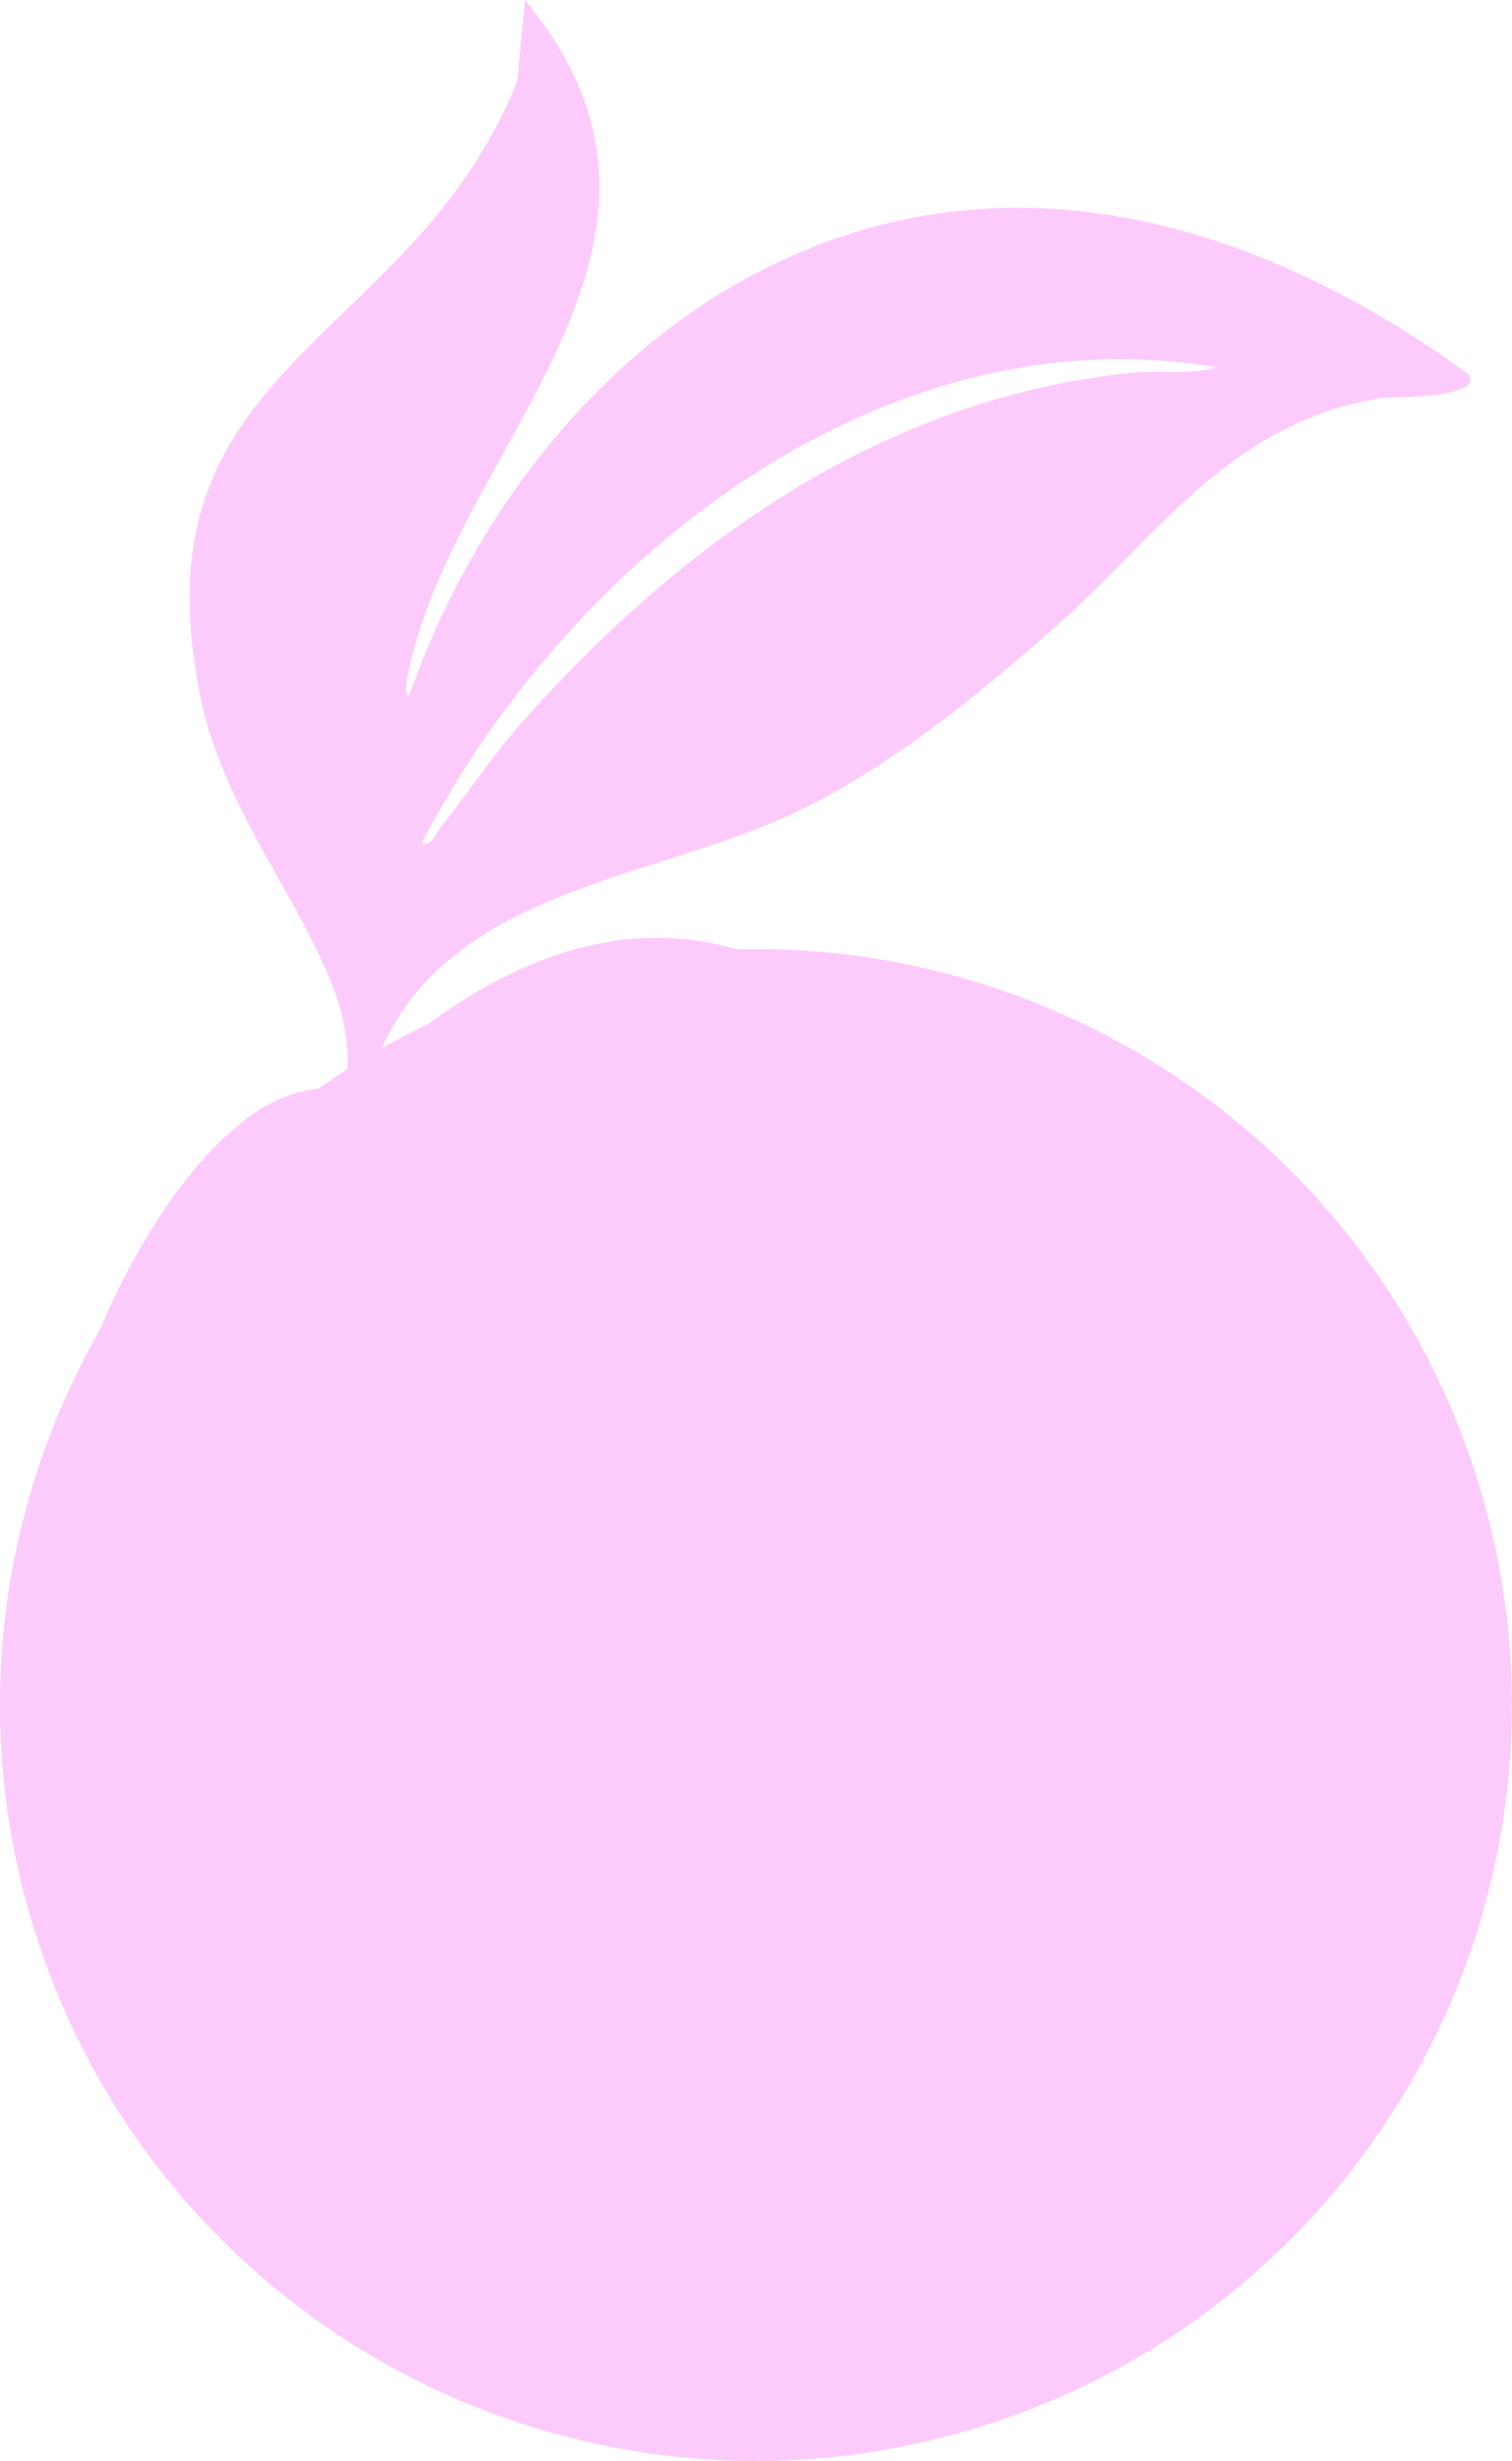 <svg viewBox="0 0 113.87 185.34" xmlns="http://www.w3.org/2000/svg" data-name="Calque 2" id="Calque_2">
  <defs>
    <style>
      .cls-1 {
        fill: #fdcbfb;
        stroke-width: 0px;
      }
    </style>
  </defs>
  <g data-name="Calque 1" id="Calque_1-2">
    <path d="m110.63,28.21c-15.64-11.43-34.61-17.17-52.86-8.06-12.91,6.44-22.25,18.87-26.96,32.23-.7-.11.55-4.17.71-4.69,4.99-15.99,22.46-30.29,8.02-47.68l-.6,6.14C30.84,26.36,9.47,27.2,15.26,53.21c2,9.01,9.74,17.51,10.74,24.56.18,1.27.23,2.13.16,2.74-.75.48-1.48.98-2.21,1.49-.62.07-1.35.17-2.18.47-6.15,2.25-11.51,11.11-14.26,17.7-7.74,13.56-9.91,30.22-4.59,46.2,9.93,29.83,42.15,45.96,71.98,36.04,29.83-9.93,45.96-42.15,36.04-71.98-8.1-24.35-31.06-39.56-55.45-38.94-8.42-2.46-16.44.62-23.24,5.63-1.19.57-2.36,1.17-3.49,1.81,5.44-12.09,20.58-12.66,31.35-17.85,6.85-3.3,13.15-8.43,18.88-13.43,8.23-7.17,13.35-15.68,24.86-17.65.85-.15,7.86.09,6.77-1.8Zm-25.37-.14c-18.52,1.89-33.61,12.51-45.77,26.12-2.3,2.58-4.17,5.44-6.3,8.12-.32.4-.75,1.54-1.42,1.16,11.11-21.39,34.6-40.04,59.82-35.81-2,.63-4.23.2-6.33.41Z" class="cls-1"></path>
  </g>
</svg>